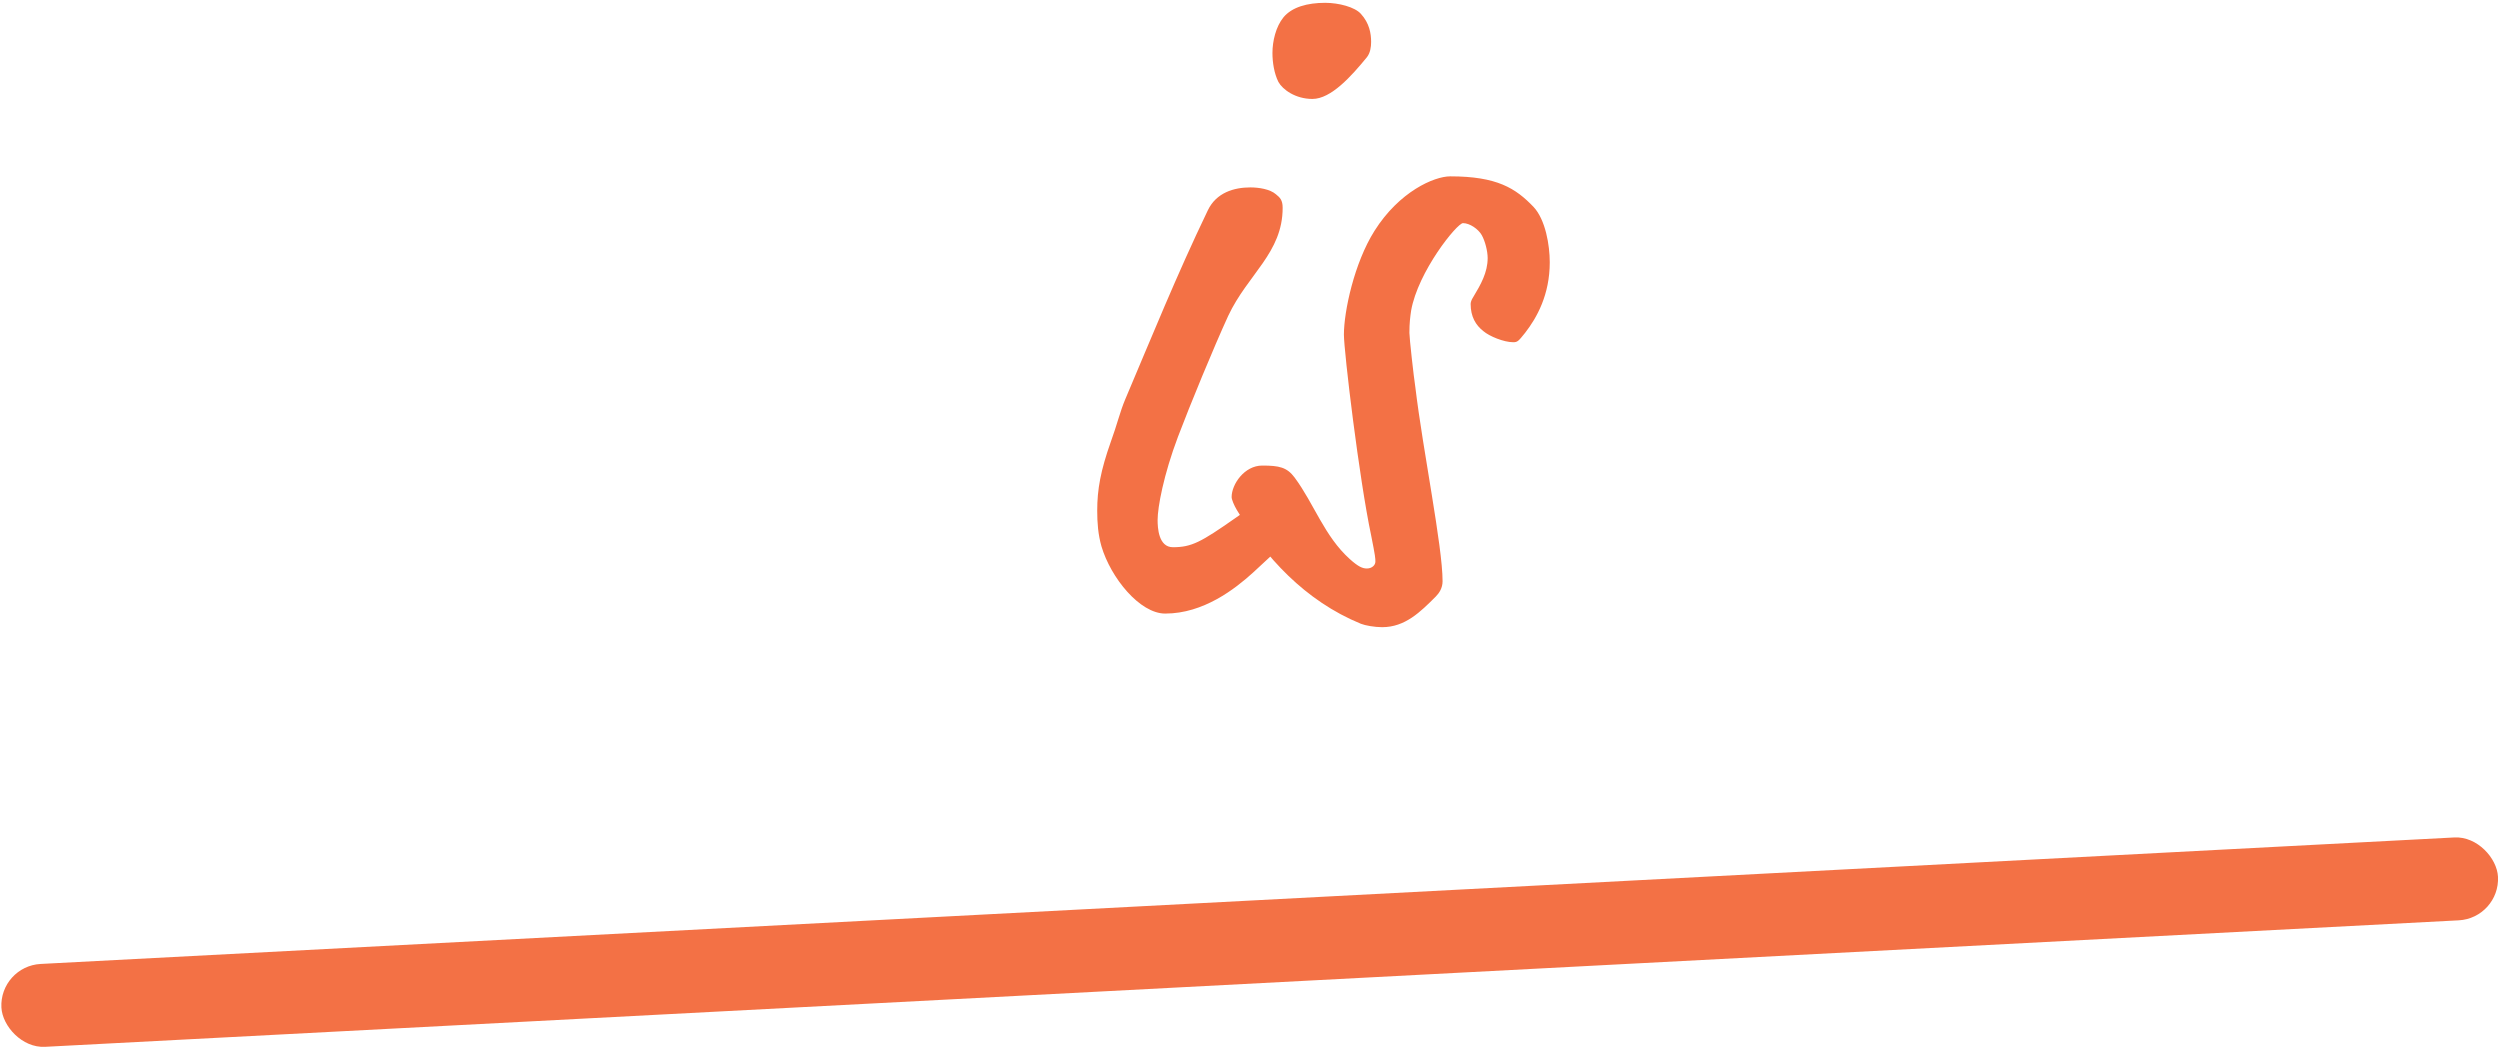 <svg width="241" height="101" xmlns="http://www.w3.org/2000/svg"><g transform="translate(-1.029 .272)" fill="#F37145" fill-rule="evenodd"><rect transform="rotate(-3 121.5 90.55)" x="1" y="86.55" width="241" height="8" rx="4"/><path d="M127.547 9.266c1.804 0 3.772-2.214 5.248-4.018.328-.41.41-.984.41-1.476 0-.82-.164-1.804-.984-2.706C131.647.41 130.089 0 128.777 0c-1.722 0-3.198.41-4.018 1.394-.738.902-1.066 2.296-1.066 3.444 0 .902.164 1.968.574 2.788.41.738 1.64 1.64 3.28 1.64zm-14.186 49.61c3.69 0 6.724-2.378 8.446-3.936l3.362-3.116c.82-.82 1.312-1.312 1.312-2.214 0-.328 0-.738-.492-1.148-.492-.41-1.394-.574-2.05-.574-1.312 0-1.886.41-3.854 1.804-3.28 2.296-4.182 2.788-5.986 2.788-1.394 0-1.476-1.886-1.476-2.624 0-1.23.574-4.346 1.968-8.036 1.148-3.034 3.444-8.61 4.838-11.644 1.886-4.018 5.248-6.068 5.248-10.414 0-.738-.246-.984-.656-1.312-.574-.492-1.64-.656-2.46-.656-1.558 0-3.28.492-4.1 2.214-3.034 6.314-5.412 12.218-7.954 18.204-.492 1.148-.82 2.542-1.394 4.1-.984 2.788-1.312 4.592-1.312 6.642 0 1.148.082 2.296.41 3.444.902 3.034 3.69 6.478 6.15 6.478zm20.91 1.312c2.214 0 3.69-1.476 5.166-2.952.328-.328.656-.82.656-1.476 0-3.362-1.886-12.546-2.624-18.696-.164-1.066-.574-4.756-.574-5.248 0-.984.082-1.558.164-2.132.656-3.772 4.428-8.446 5.002-8.446.656 0 1.476.574 1.804 1.148.328.574.574 1.558.574 2.214 0 1.394-.656 2.542-1.394 3.772-.164.246-.246.492-.246.656 0 1.23.492 2.05 1.23 2.624.574.492 1.968 1.066 2.87 1.066.41 0 .492-.082 1.148-.902 1.148-1.476 2.378-3.69 2.378-6.806 0-1.64-.41-4.1-1.558-5.33-1.722-1.804-3.526-2.952-8.036-2.952-1.558 0-4.92 1.476-7.298 5.248-1.968 3.116-2.952 7.79-2.952 10.004 0 1.64 1.476 13.94 2.624 19.352.41 2.05.41 2.214.41 2.542 0 .328-.328.656-.82.656-.41 0-.82-.164-1.64-.902-2.46-2.214-3.444-5.33-5.33-7.872-.738-.984-1.476-1.148-3.116-1.148-1.722 0-2.952 1.804-2.952 3.034 0 .246.246.82.492 1.23 2.706 4.51 6.56 8.774 11.972 10.988.41.164 1.312.328 2.05.328z" fill-rule="nonzero"/></g></svg>

